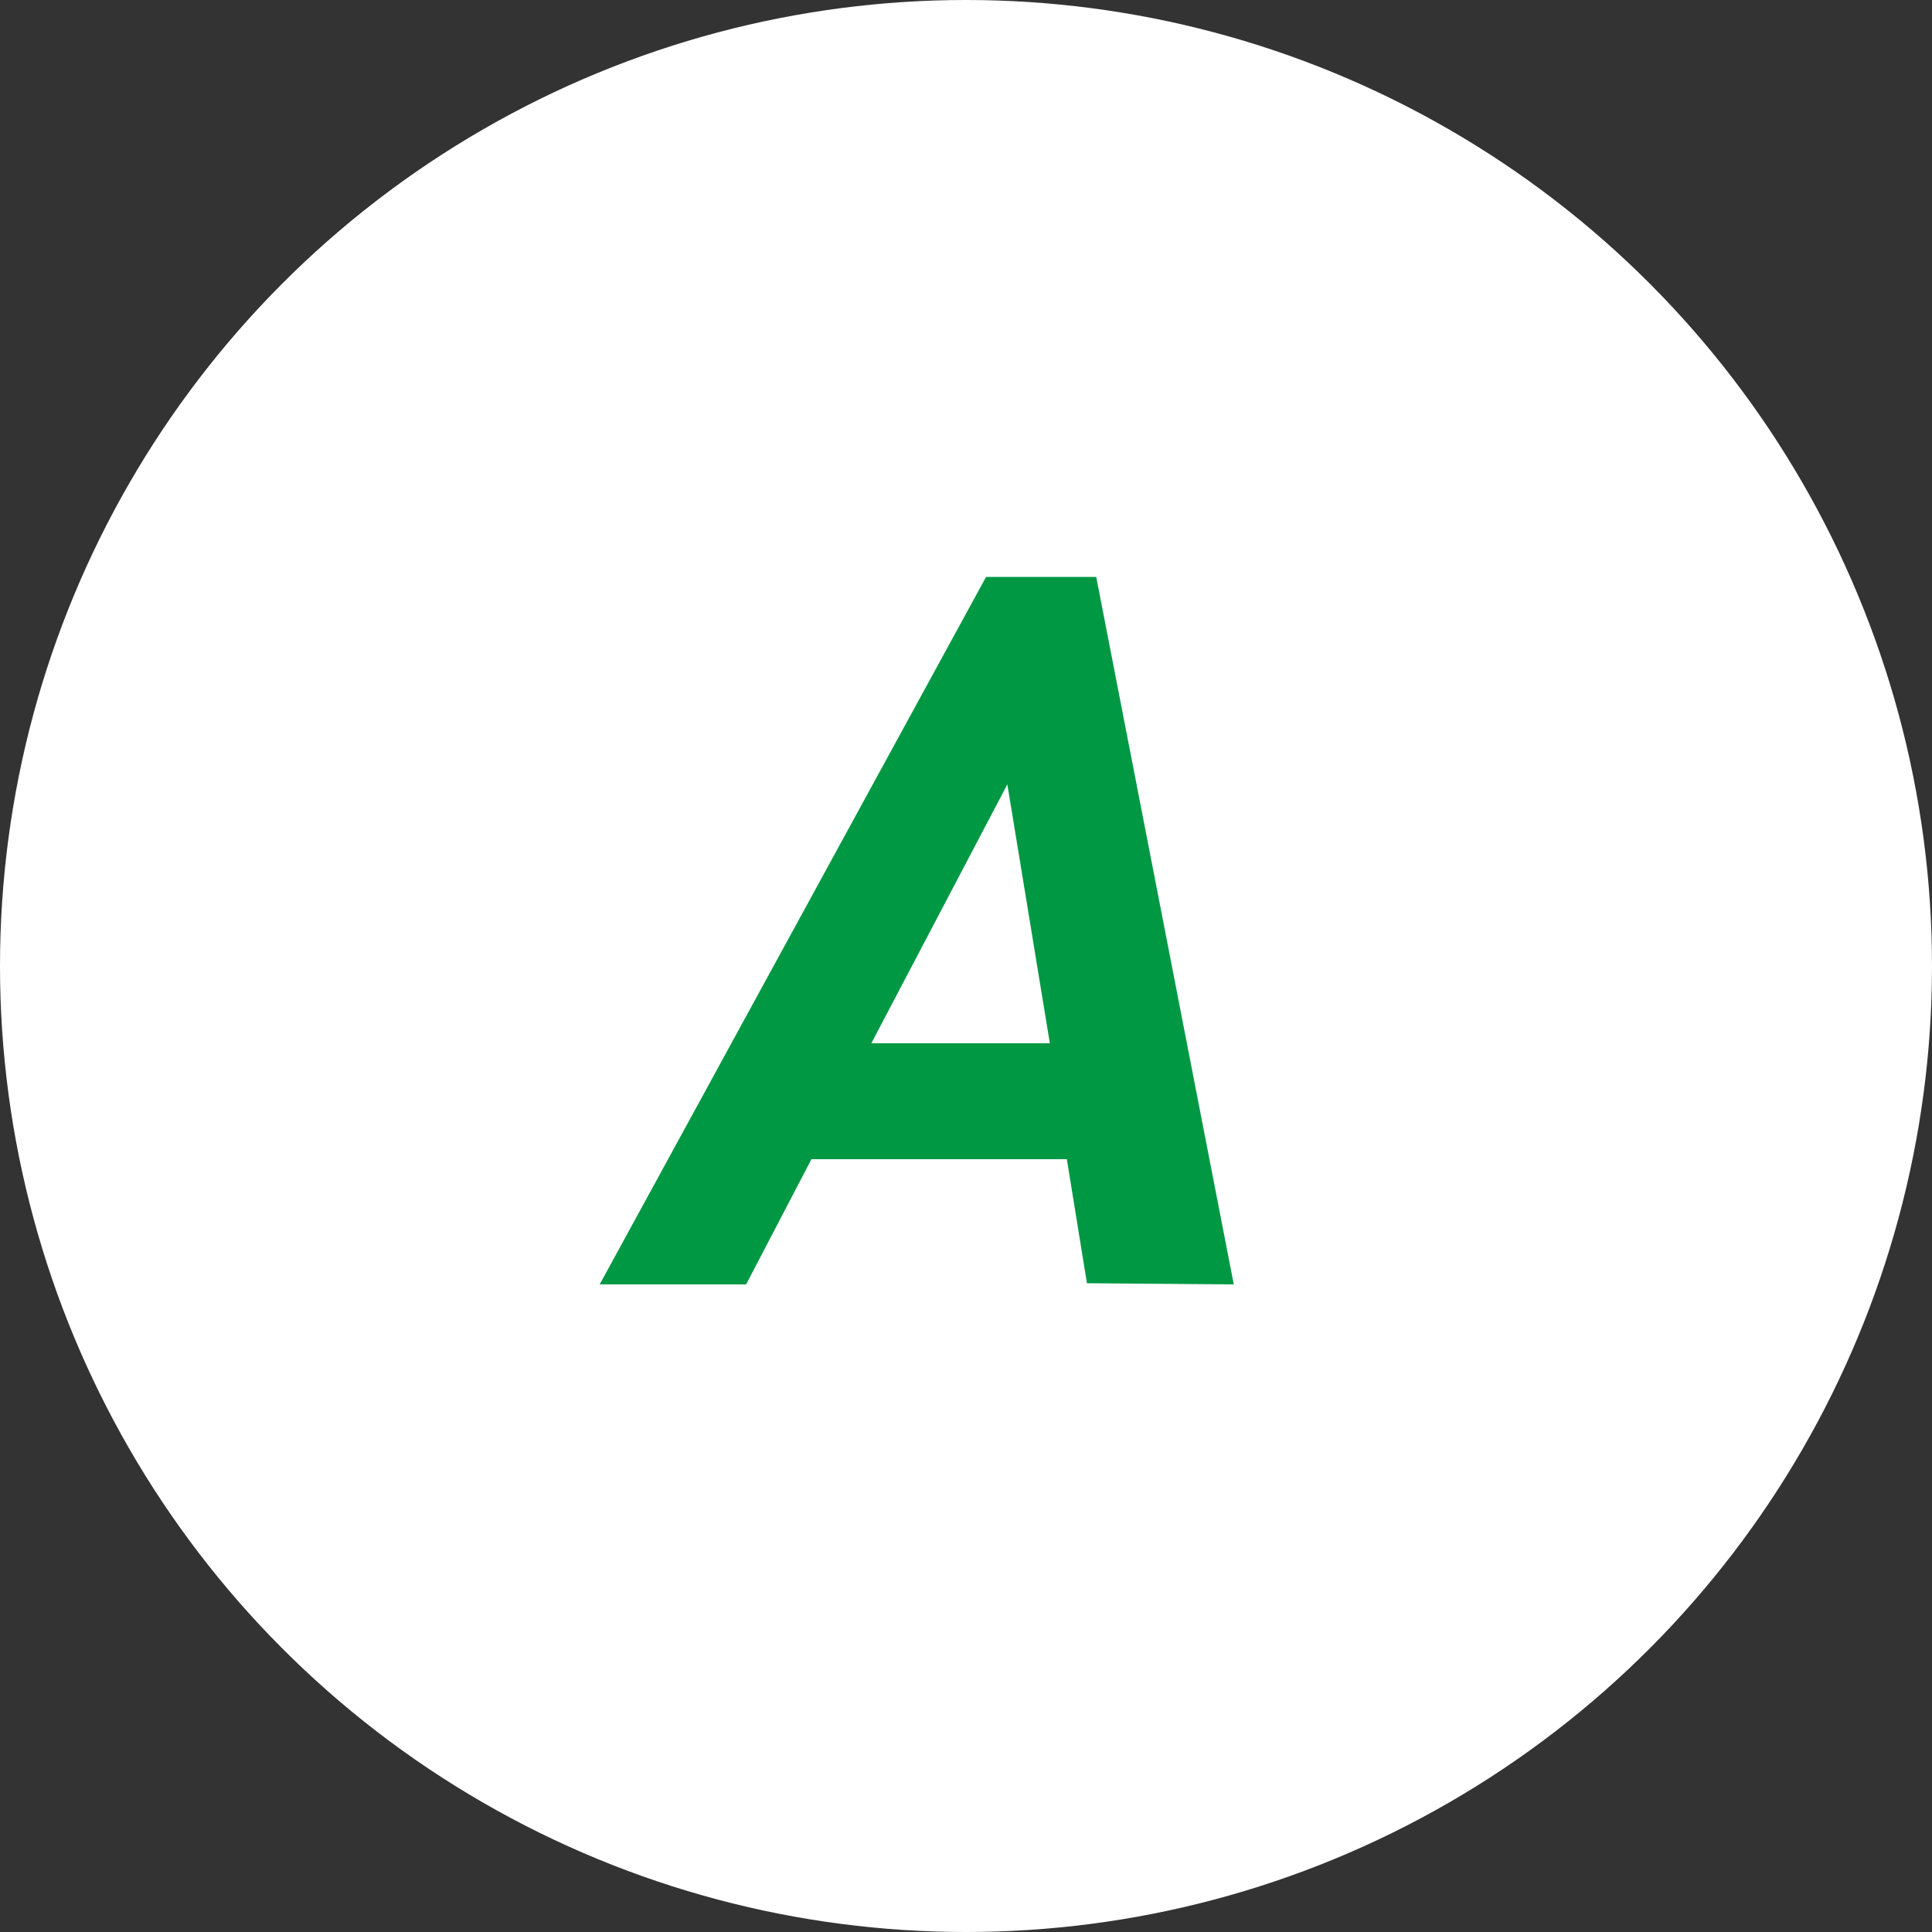 <svg height="50" viewBox="0 0 50 50" width="50" xmlns="http://www.w3.org/2000/svg"><rect x="0" y="0" width="50" height="50" fill="#333333" stroke="none"/><circle cx="25" cy="25" fill="#fff" r="25"/><path d="m28.13 33.21-.52-3.21h-6.61l-1.69 3.24h-3.79l10-18.31h2.85l3.56 18.31zm-2.06-12.91-3.52 6.7h4.62z" fill="#019844"/></svg>